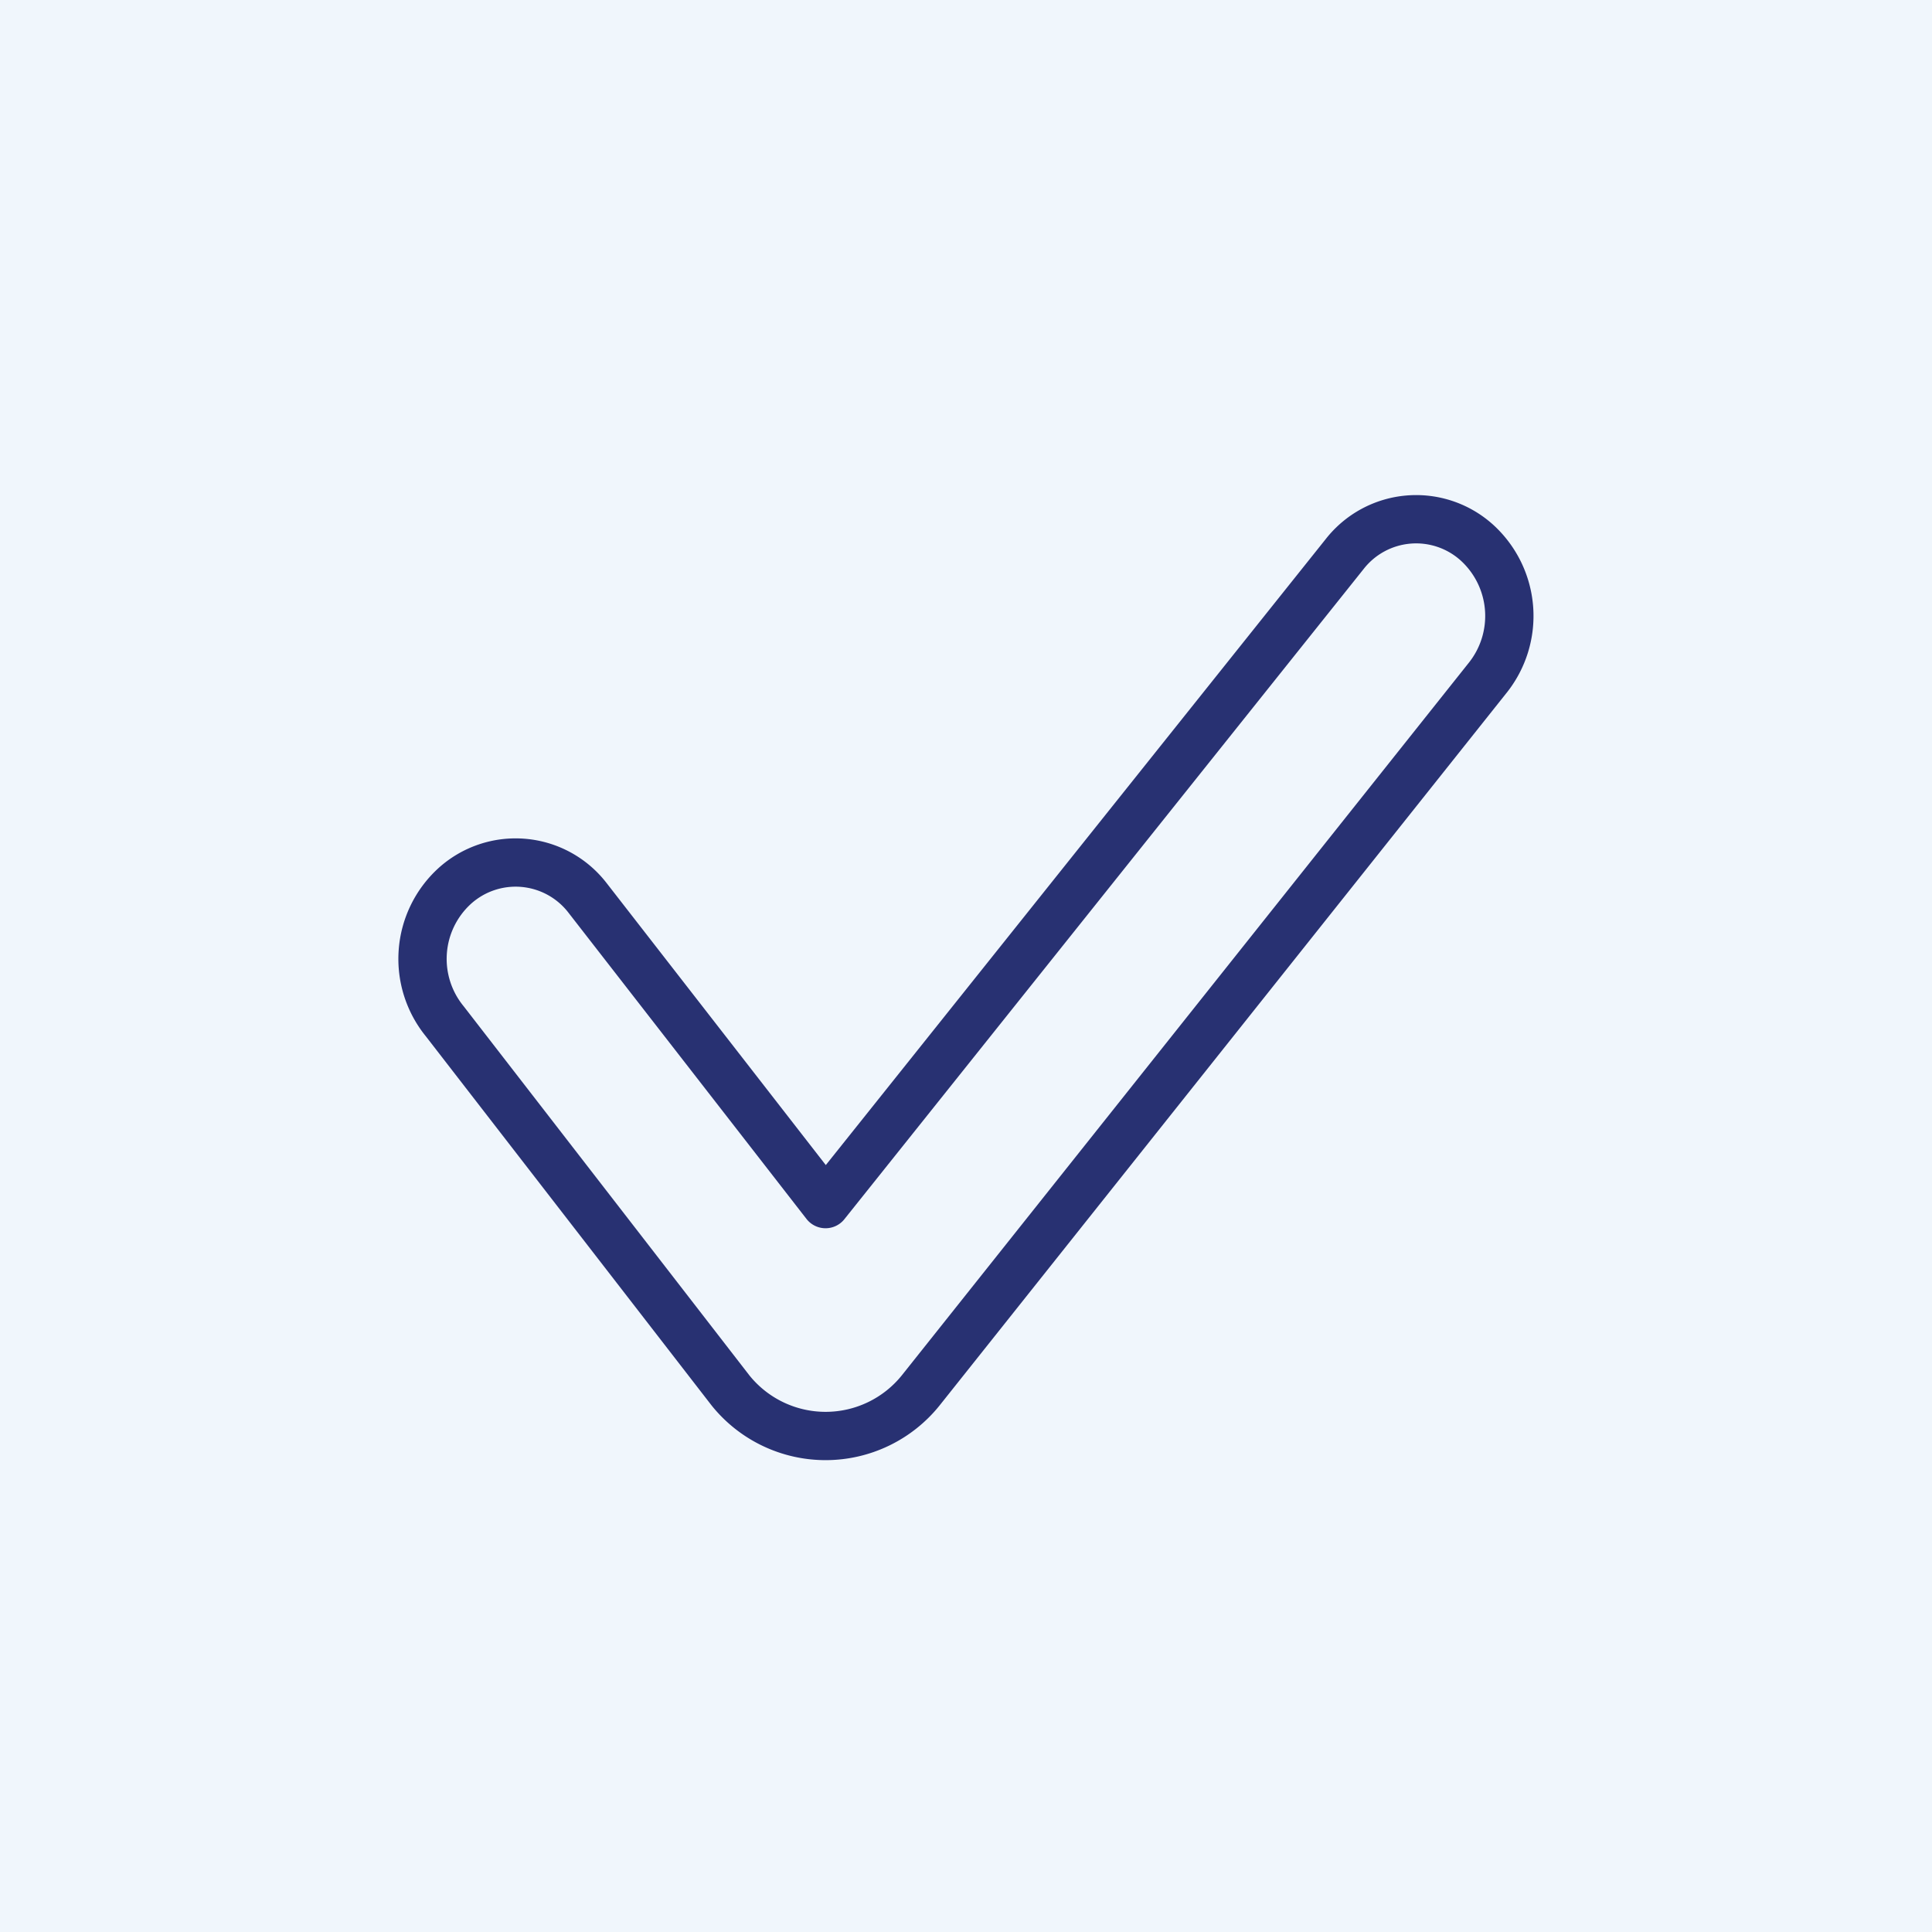 <svg id="Big_icon_1" data-name="Big icon 1" xmlns="http://www.w3.org/2000/svg" width="80" height="80" viewBox="0 0 80 80">
  <g id="Group_1771" data-name="Group 1771">
    <rect id="Rectangle_12" data-name="Rectangle 12" width="80" height="80" fill="#f0f6fc"/>
  </g>
  <path id="big_icon_1-2" data-name="big icon 1" d="M46.637,13.833l-21.5,26.922L15.278,28.071a3.76,3.76,0,0,0-5.5-.485h0a4.085,4.085,0,0,0-.408,5.6L21.205,48.475a5.052,5.052,0,0,0,7.868,0L52.536,18.987a4.106,4.106,0,0,0-.422-5.618h0a3.757,3.757,0,0,0-5.477.464Z" transform="translate(9.047 9.104)" fill="none" stroke="#283172" stroke-linecap="round" stroke-linejoin="round" stroke-width="2"/>
</svg>
